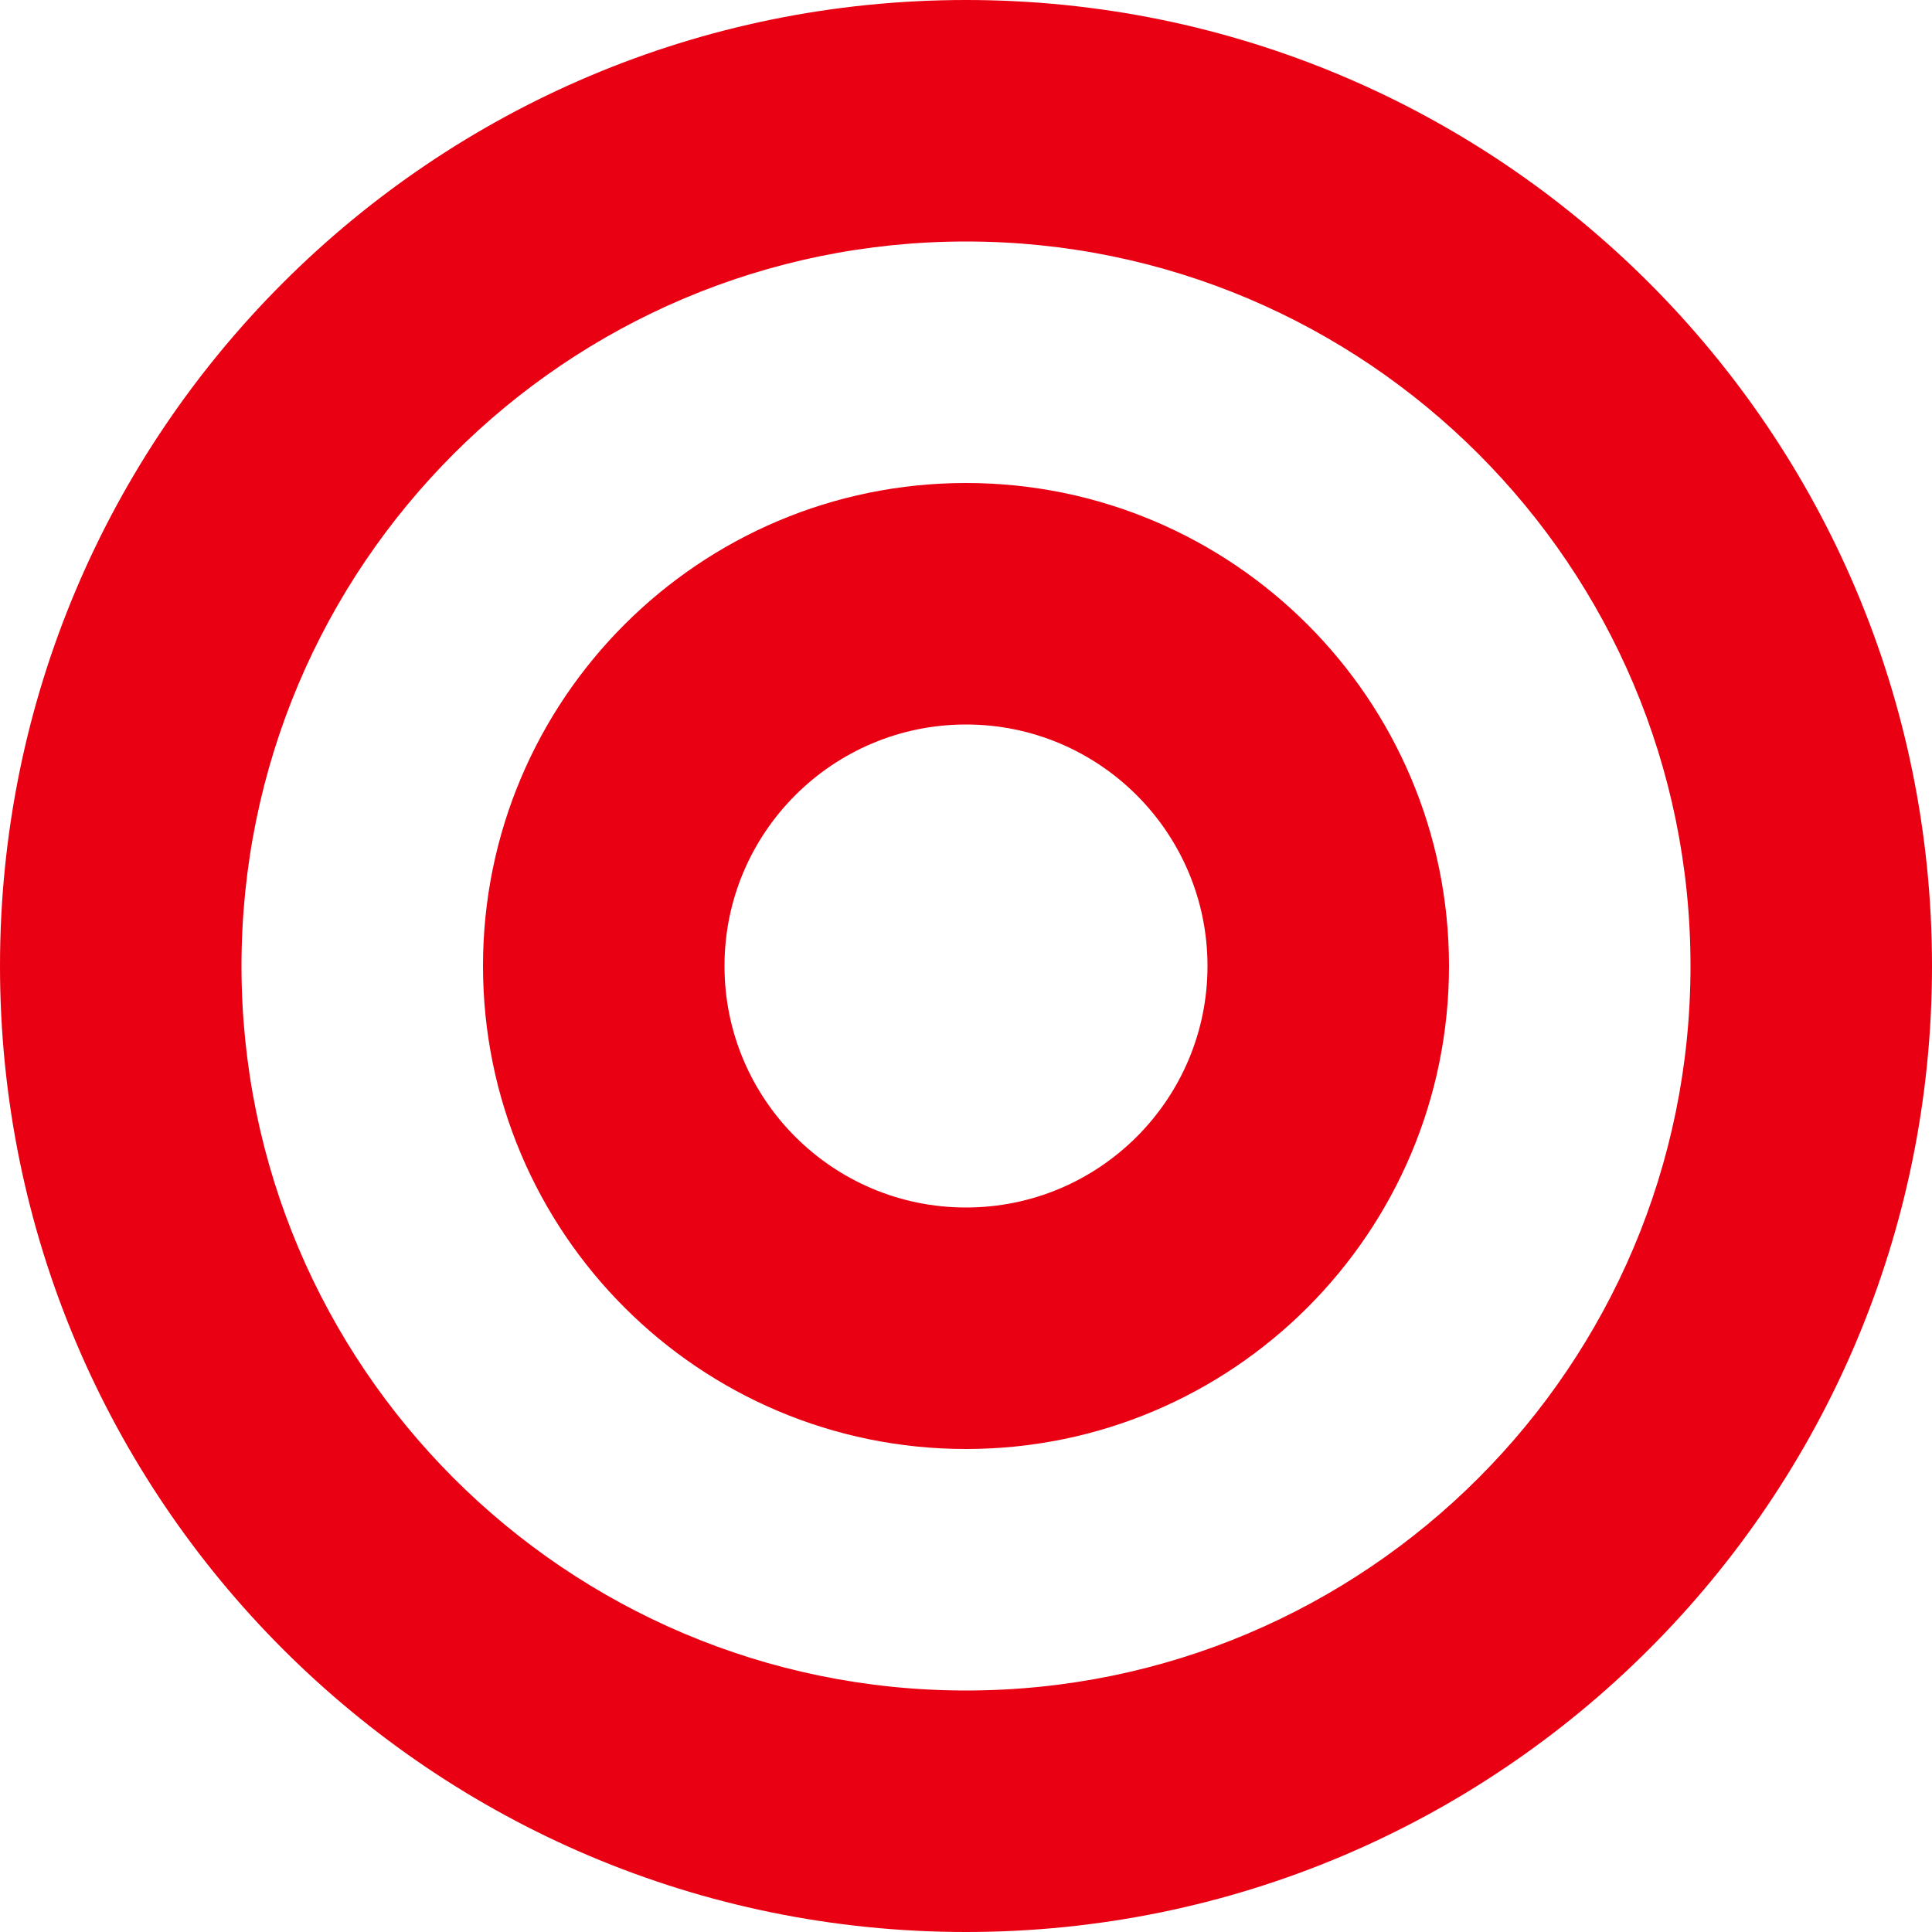 <?xml version="1.0" encoding="utf-8"?>
<!-- Generator: Adobe Illustrator 26.5.1, SVG Export Plug-In . SVG Version: 6.00 Build 0)  -->
<svg version="1.1" id="レイヤー_1" xmlns="http://www.w3.org/2000/svg" xmlns:xlink="http://www.w3.org/1999/xlink" x="0px"
	 y="0px" viewBox="0 0 560.8 560.8" style="enable-background:new 0 0 560.8 560.8;" xml:space="preserve">
<style type="text/css">
	.st0{fill:#E90012;}
</style>
<g>
	<path class="st0" d="M280.4,0C125.5,0,0,125.5,0,280.4s125.5,280.4,280.4,280.4s280.4-125.5,280.4-280.4S435.3,0,280.4,0z
		 M280.4,490.7c-116.1,0-210.3-94.2-210.3-210.3S164.3,70.1,280.4,70.1s210.3,94.2,210.3,210.3S396.5,490.7,280.4,490.7z"/>
	<path class="st0" d="M280.4,140.2c-77.4,0-140.2,62.8-140.2,140.2S203,420.6,280.4,420.6s140.2-62.8,140.2-140.2
		S357.8,140.2,280.4,140.2z M280.4,350.5c-38.7,0-70.1-31.4-70.1-70.1s31.4-70.1,70.1-70.1s70.1,31.4,70.1,70.1
		S319.1,350.5,280.4,350.5z"/>
</g>
</svg>

